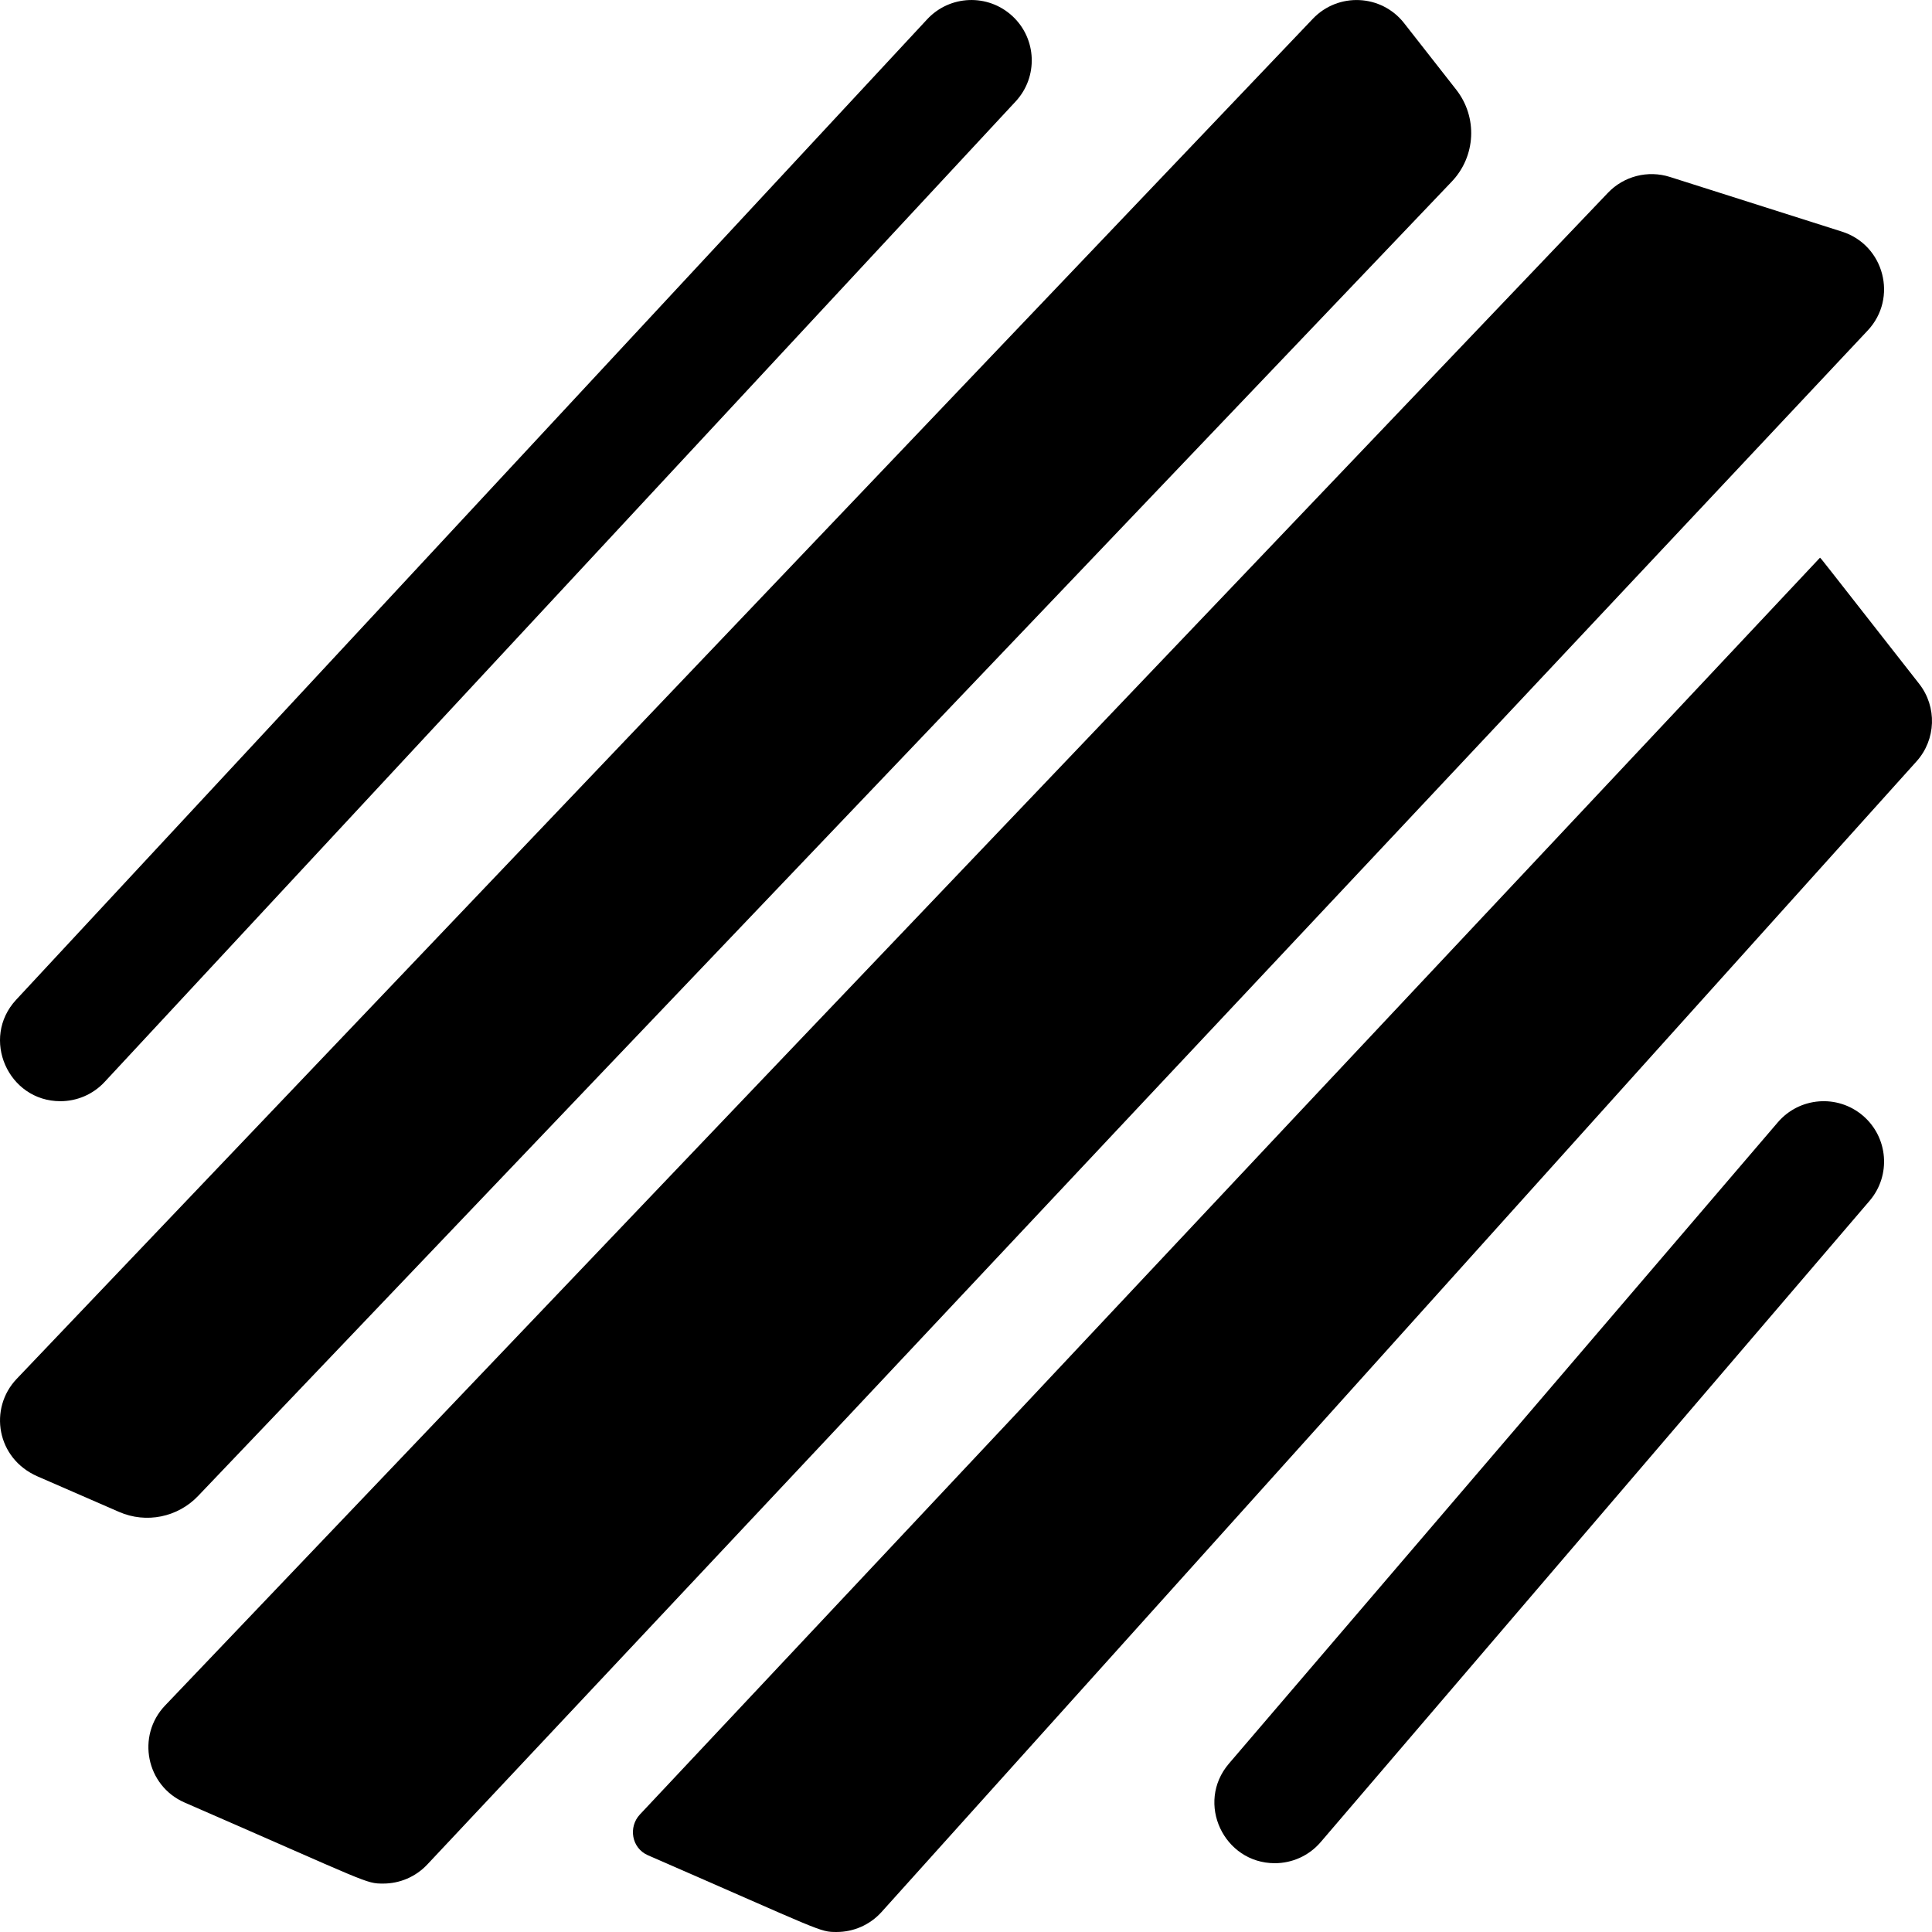 <svg id="Layer_1" enable-background="new 0 0 512.008 512.008" height="512" viewBox="0 0 512.008 512.008" width="512" xmlns="http://www.w3.org/2000/svg"><path d="m488.151 61.385-45.604-14.492c-5.826-1.852-12.202-.221-16.424 4.206l-382.378 400.894c-7.662 8.033-5.002 21.275 5.19 25.712 49.124 21.391 47.904 21.469 52.629 21.469 4.328 0 8.577-1.757 11.668-5.048l381.736-406.54c8.05-8.573 4.392-22.639-6.817-26.201z"/><path d="m16.004 291.833c4.302 0 8.591-1.725 11.744-5.129l241.422-259.83c6.004-6.484 5.614-16.607-.869-22.611-6.484-6.003-16.605-5.614-22.611.87l-241.422 259.83c-9.474 10.231-2.126 26.87 11.736 26.87z"/><path d="m493.693 295.665c-6.721-5.737-16.819-4.94-22.558 1.78l-145.457 169.941c-8.921 10.449-1.318 26.389 12.161 26.389 4.52 0 9.012-1.905 12.177-5.612l145.458-169.941c5.737-6.72 4.94-16.82-1.781-22.557z"/><path d="m52.489 396.462 332.253-348.343c6.385-6.695 6.89-17.061 1.185-24.344l-13.816-17.638c-6.041-7.713-17.486-8.193-24.179-1.171l-343.507 360.45c-7.459 7.827-5.392 21.097 5.537 25.857l21.61 9.411c7.168 3.121 15.522 1.434 20.917-4.222z"/><path d="m482.331 147.792-312.74 333.061c-3.122 3.325-2.234 8.923 2.121 10.819 46.553 20.272 45.405 20.332 50.016 20.332 4.442 0 8.798-1.851 11.9-5.3l274.275-304.922c5.196-5.776 5.491-14.451.7-20.567-27.835-35.534-25.418-32.5-26.272-33.423z"/></svg>
